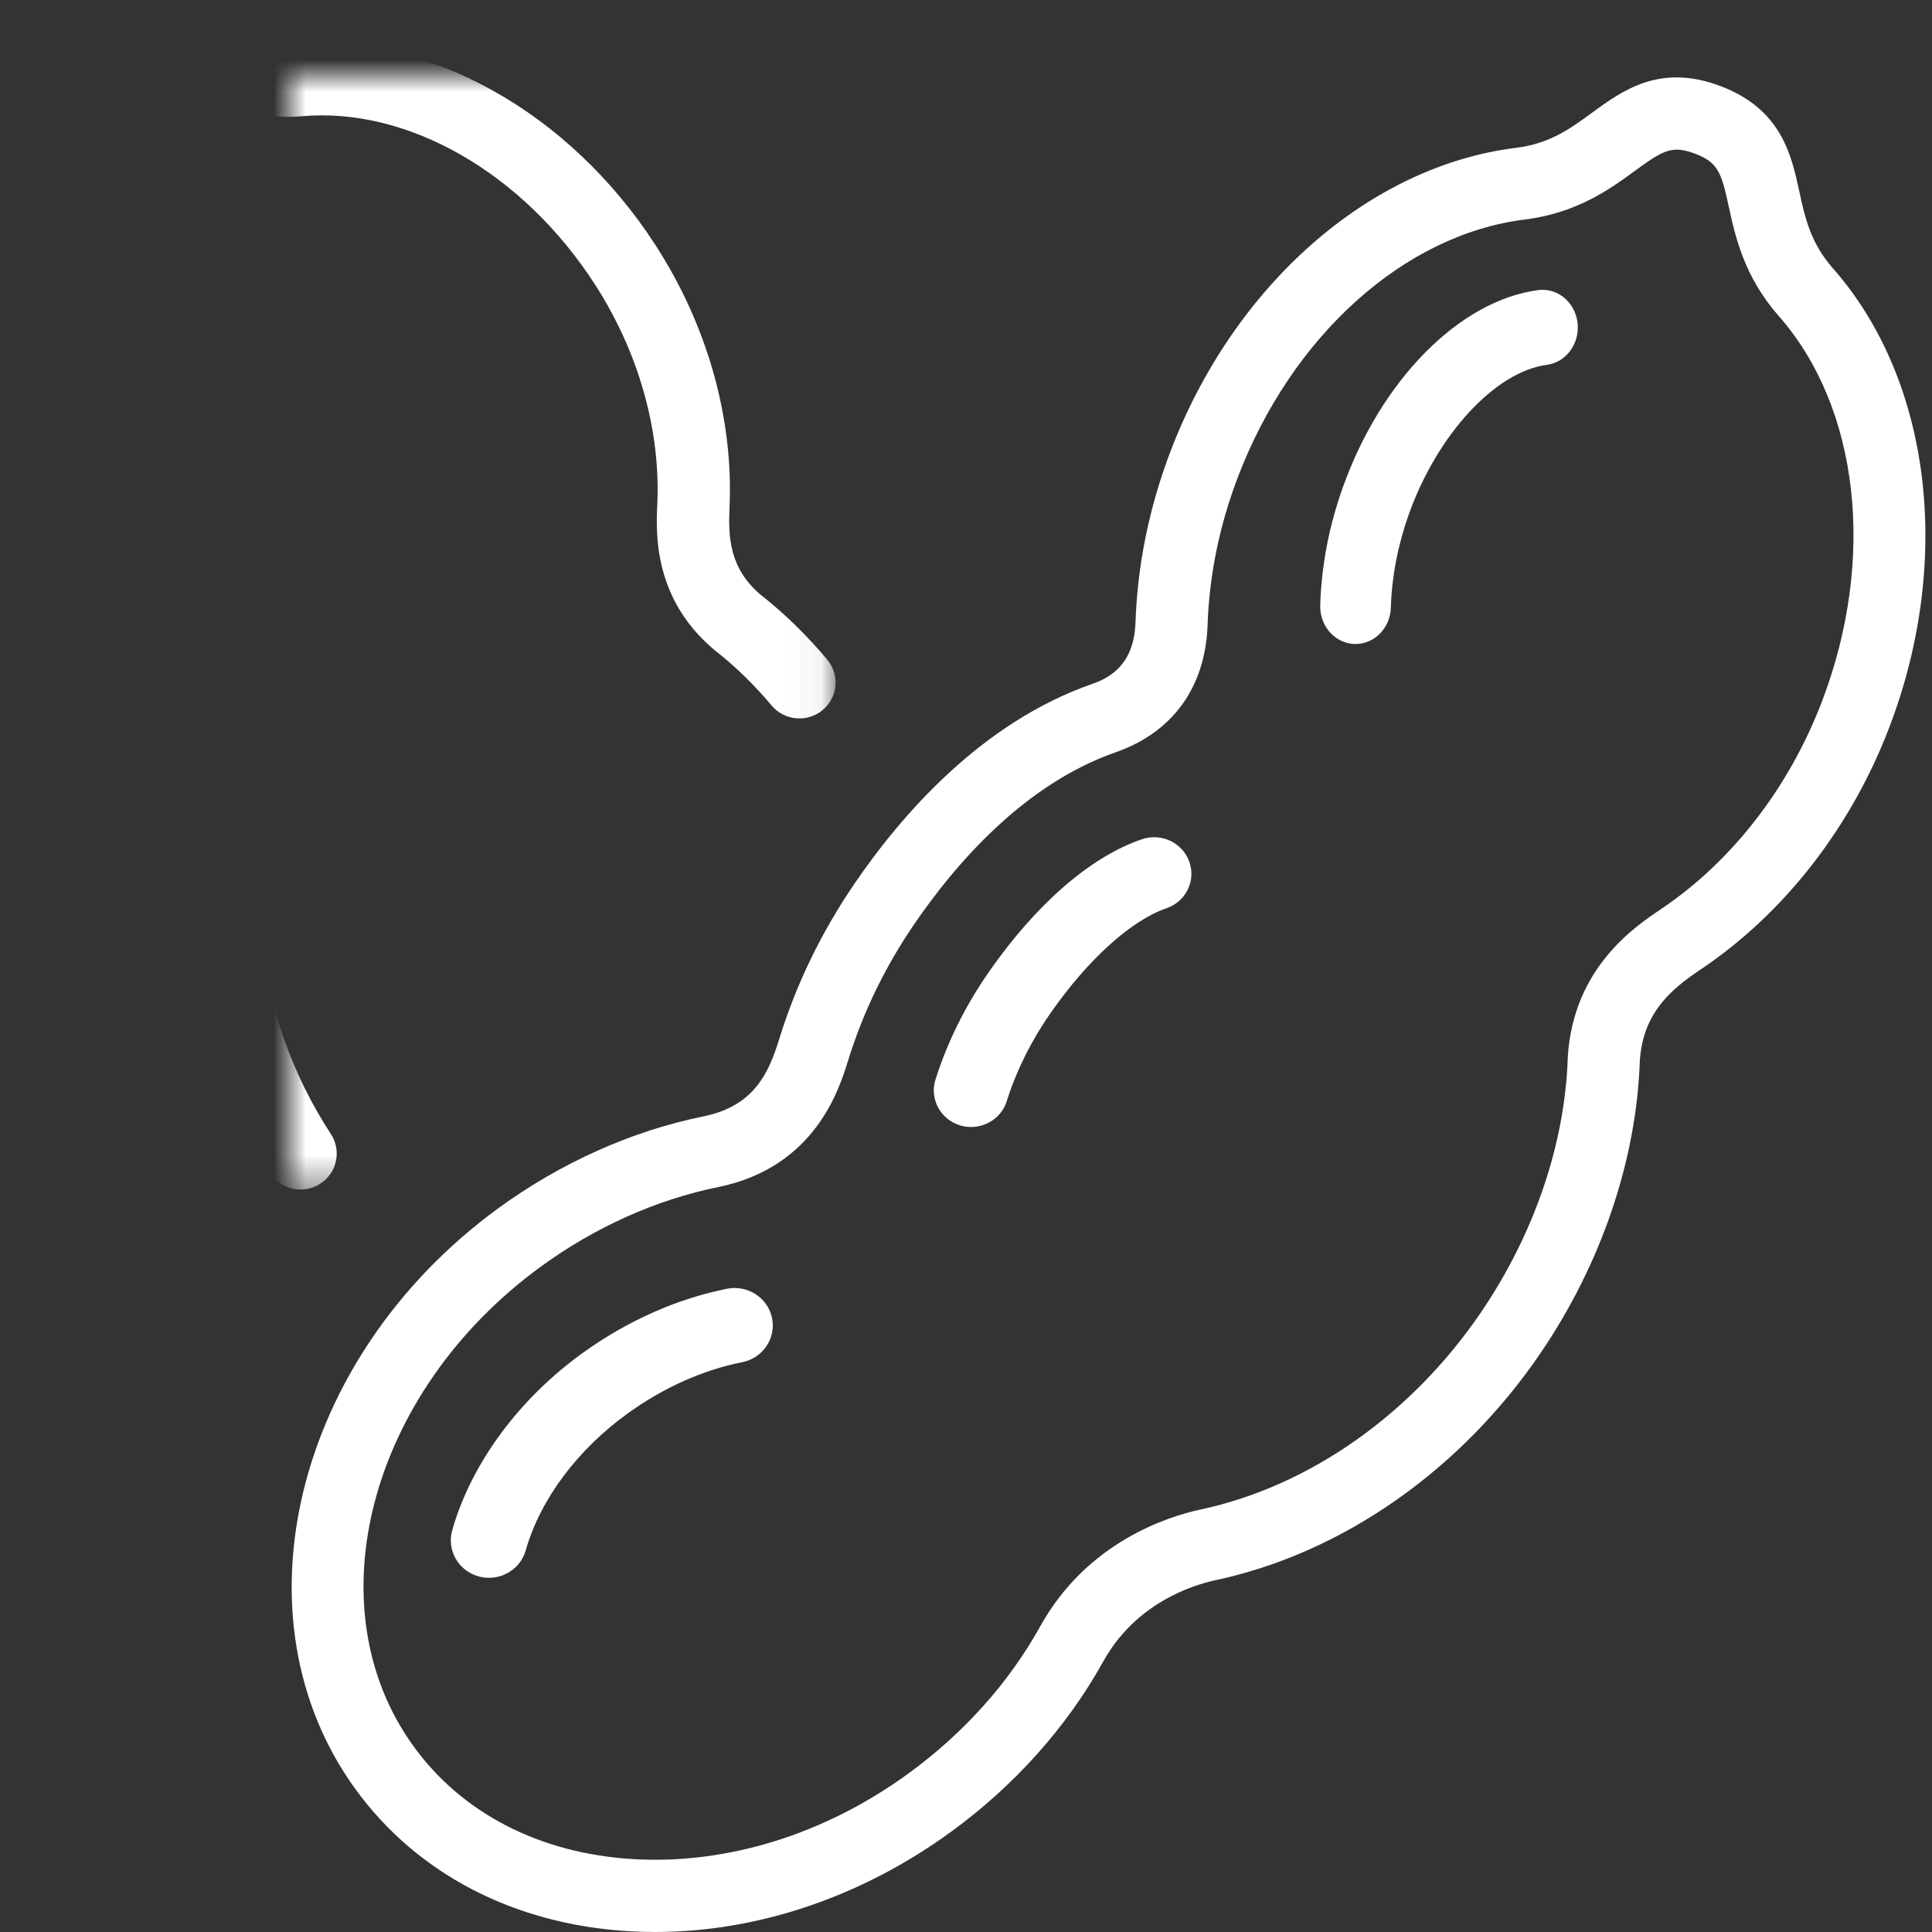 <?xml version="1.0" encoding="UTF-8"?> <svg xmlns="http://www.w3.org/2000/svg" xmlns:xlink="http://www.w3.org/1999/xlink" width="60px" height="60px" viewBox="0 0 60 60"><rect x="0" y="0" width="60" height="60" fill="#333333" stroke="none"/><!-- Generator: Sketch 53 (72520) - https://sketchapp.com --><title>Group 13</title><desc>Created with Sketch.</desc><defs><polygon id="path-1" points="0.059 0.051 50.795 0.051 50.795 57.646 0.059 57.646"></polygon><polygon id="path-3" points="-9 -2 16.95 -2 16.95 34.588 -9 34.588"></polygon></defs><g id="Page-1" stroke="none" stroke-width="1" fill="none" fill-rule="evenodd"><g id="homepage-" transform="translate(-685, -1804)"><g id="Group-28" transform="translate(333, 1773)"><g id="Group-9" transform="translate(32, 0)"><g id="Group-21"><g id="Group-13" transform="translate(320, 31)"><g id="Group-3" transform="translate(9, 2)"><g id="Group-18" transform="translate(-0, 0.354)"><mask id="mask-2" fill="white"><use xlink:href="#path-1"></use></mask><g id="Clip-2"></g><path d="M33.098,17.646 C33.086,17.646 33.074,17.646 33.061,17.646 C32.455,17.624 31.981,17.084 32.001,16.438 C32.039,15.212 32.274,13.984 32.701,12.787 C33.893,9.44 36.332,6.976 38.768,6.656 C39.371,6.575 39.918,7.032 39.992,7.673 C40.066,8.314 39.639,8.898 39.037,8.977 C37.438,9.187 35.636,11.139 34.752,13.618 C34.412,14.573 34.224,15.548 34.194,16.515 C34.175,17.148 33.688,17.646 33.098,17.646" id="Fill-4" fill="#FFFFFF" mask="url(#mask-2)"></path><path d="M21.159,32.646 C21.045,32.646 20.93,32.63 20.816,32.596 C20.205,32.41 19.863,31.774 20.052,31.175 C20.42,30.01 20.975,28.89 21.701,27.844 C23.176,25.722 24.867,24.254 26.461,23.71 C27.065,23.504 27.725,23.816 27.935,24.409 C28.146,25.001 27.827,25.647 27.223,25.854 C26.127,26.229 24.777,27.451 23.615,29.124 C23.018,29.981 22.564,30.898 22.264,31.846 C22.111,32.333 21.653,32.646 21.159,32.646" id="Fill-6" fill="#FFFFFF" mask="url(#mask-2)"></path><path d="M6.186,46.646 C6.08,46.646 5.973,46.633 5.866,46.603 C5.236,46.431 4.868,45.789 5.044,45.17 C5.636,43.089 7.125,41.073 9.13,39.639 C10.504,38.655 12.043,37.974 13.581,37.669 C14.221,37.544 14.847,37.949 14.976,38.579 C15.106,39.209 14.691,39.823 14.05,39.95 C12.844,40.188 11.625,40.731 10.526,41.518 C8.943,42.65 7.777,44.209 7.326,45.796 C7.18,46.31 6.704,46.646 6.186,46.646" id="Fill-8" fill="#FFFFFF" mask="url(#mask-2)"></path><mask id="mask-4" fill="white"><use xlink:href="#path-3"></use></mask><g id="Clip-11"></g><path d="M0.336,34.588 C-0.032,34.588 -0.392,34.409 -0.607,34.08 C-1.304,33.015 -1.873,31.861 -2.299,30.65 C-3.074,28.447 -3.797,25.176 -2.836,22.105 C-2.681,21.61 -2.607,20.957 -3.428,20.305 C-4.678,19.323 -5.766,18.126 -6.657,16.752 C-9.332,12.623 -9.753,7.656 -7.732,4.099 C-7.291,3.322 -7.287,2.643 -7.283,1.925 C-7.277,0.873 -7.269,-0.436 -5.707,-1.434 C-4.146,-2.431 -2.943,-1.895 -1.976,-1.464 C-1.316,-1.169 -0.692,-0.891 0.203,-0.968 C4.301,-1.318 8.678,1.123 11.352,5.251 C12.965,7.741 13.783,10.637 13.656,13.406 C13.614,14.326 13.654,15.293 14.618,16.113 C15.355,16.691 16.052,17.37 16.689,18.129 C17.086,18.601 17.022,19.304 16.546,19.699 C16.069,20.094 15.361,20.029 14.964,19.557 C14.422,18.911 13.832,18.337 13.21,17.851 C13.201,17.842 13.191,17.835 13.18,17.826 C11.278,16.227 11.372,14.179 11.413,13.304 C11.518,10.993 10.826,8.562 9.463,6.458 C7.234,3.017 3.675,0.973 0.396,1.254 C-1.08,1.38 -2.13,0.912 -2.896,0.571 C-3.753,0.189 -3.975,0.111 -4.492,0.442 C-5.01,0.773 -5.031,1.005 -5.036,1.938 C-5.042,2.771 -5.048,3.914 -5.776,5.194 C-7.393,8.041 -6.997,12.104 -4.768,15.545 C-4.012,16.712 -3.09,17.727 -2.029,18.561 C-0.676,19.636 -0.19,21.168 -0.691,22.767 C-1.47,25.257 -0.843,28.028 -0.179,29.915 C0.188,30.957 0.678,31.95 1.276,32.865 C1.614,33.382 1.466,34.073 0.946,34.408 C0.757,34.53 0.545,34.588 0.336,34.588" id="Fill-10" fill="#FFFFFF" mask="url(#mask-4)"></path></g><path d="M43.078,2.648 C42.696,2.648 42.374,2.866 41.766,3.311 C41.013,3.862 39.98,4.616 38.357,4.817 C34.61,5.28 31.107,8.431 29.433,12.844 C28.866,14.339 28.553,15.881 28.502,17.429 C28.427,19.351 27.414,20.746 25.649,21.362 C22.807,22.353 20.667,24.828 19.373,26.729 C18.48,28.039 17.798,29.45 17.343,30.922 C17.062,31.83 16.317,34.244 13.313,34.864 C11.383,35.254 9.473,36.111 7.786,37.343 C2.463,41.228 0.7,47.916 3.856,52.25 C5.36,54.318 7.764,55.555 10.625,55.734 C13.564,55.918 16.62,54.97 19.229,53.065 C20.929,51.825 22.334,50.255 23.295,48.525 C24.752,45.886 27.274,45.095 28.291,44.878 C31.663,44.156 34.834,41.926 36.99,38.76 C38.647,36.327 39.605,33.513 39.689,30.835 C39.69,30.822 39.69,30.809 39.691,30.796 C39.873,28.054 41.769,26.78 42.578,26.237 C44.791,24.751 46.573,22.448 47.595,19.751 C49.269,15.338 48.738,10.653 46.242,7.816 C45.161,6.587 44.889,5.336 44.69,4.423 C44.46,3.365 44.362,3.047 43.643,2.773 C43.424,2.69 43.245,2.648 43.078,2.648 L43.078,2.648 Z M11.347,58 C11.059,58 10.772,57.991 10.485,57.973 C6.947,57.751 3.95,56.189 2.045,53.572 C-1.837,48.238 0.146,40.144 6.466,35.53 C8.413,34.109 10.625,33.119 12.864,32.666 C14.436,32.341 14.881,31.299 15.203,30.259 C15.723,28.573 16.504,26.96 17.522,25.465 C19.006,23.285 21.494,20.436 24.912,19.243 C25.468,19.049 26.213,18.642 26.263,17.348 C26.322,15.56 26.685,13.774 27.339,12.047 C29.304,6.866 33.521,3.153 38.083,2.591 C39.129,2.461 39.769,1.994 40.445,1.499 C41.384,0.812 42.552,-0.042 44.438,0.676 C46.325,1.394 46.632,2.809 46.879,3.946 C47.058,4.766 47.226,5.541 47.923,6.333 C50.961,9.787 51.655,15.366 49.689,20.548 C48.504,23.675 46.422,26.356 43.826,28.1 C42.924,28.706 42.034,29.424 41.927,30.926 C41.826,34.019 40.73,37.249 38.841,40.024 C36.364,43.662 32.689,46.231 28.759,47.072 C28.042,47.225 26.267,47.779 25.254,49.613 C24.136,51.628 22.509,53.448 20.549,54.878 C17.77,56.907 14.533,58 11.347,58 L11.347,58 Z" id="Fill-1" fill="#FFFFFF"></path></g><g id="Group-12"></g></g></g></g></g></g></g></svg> 